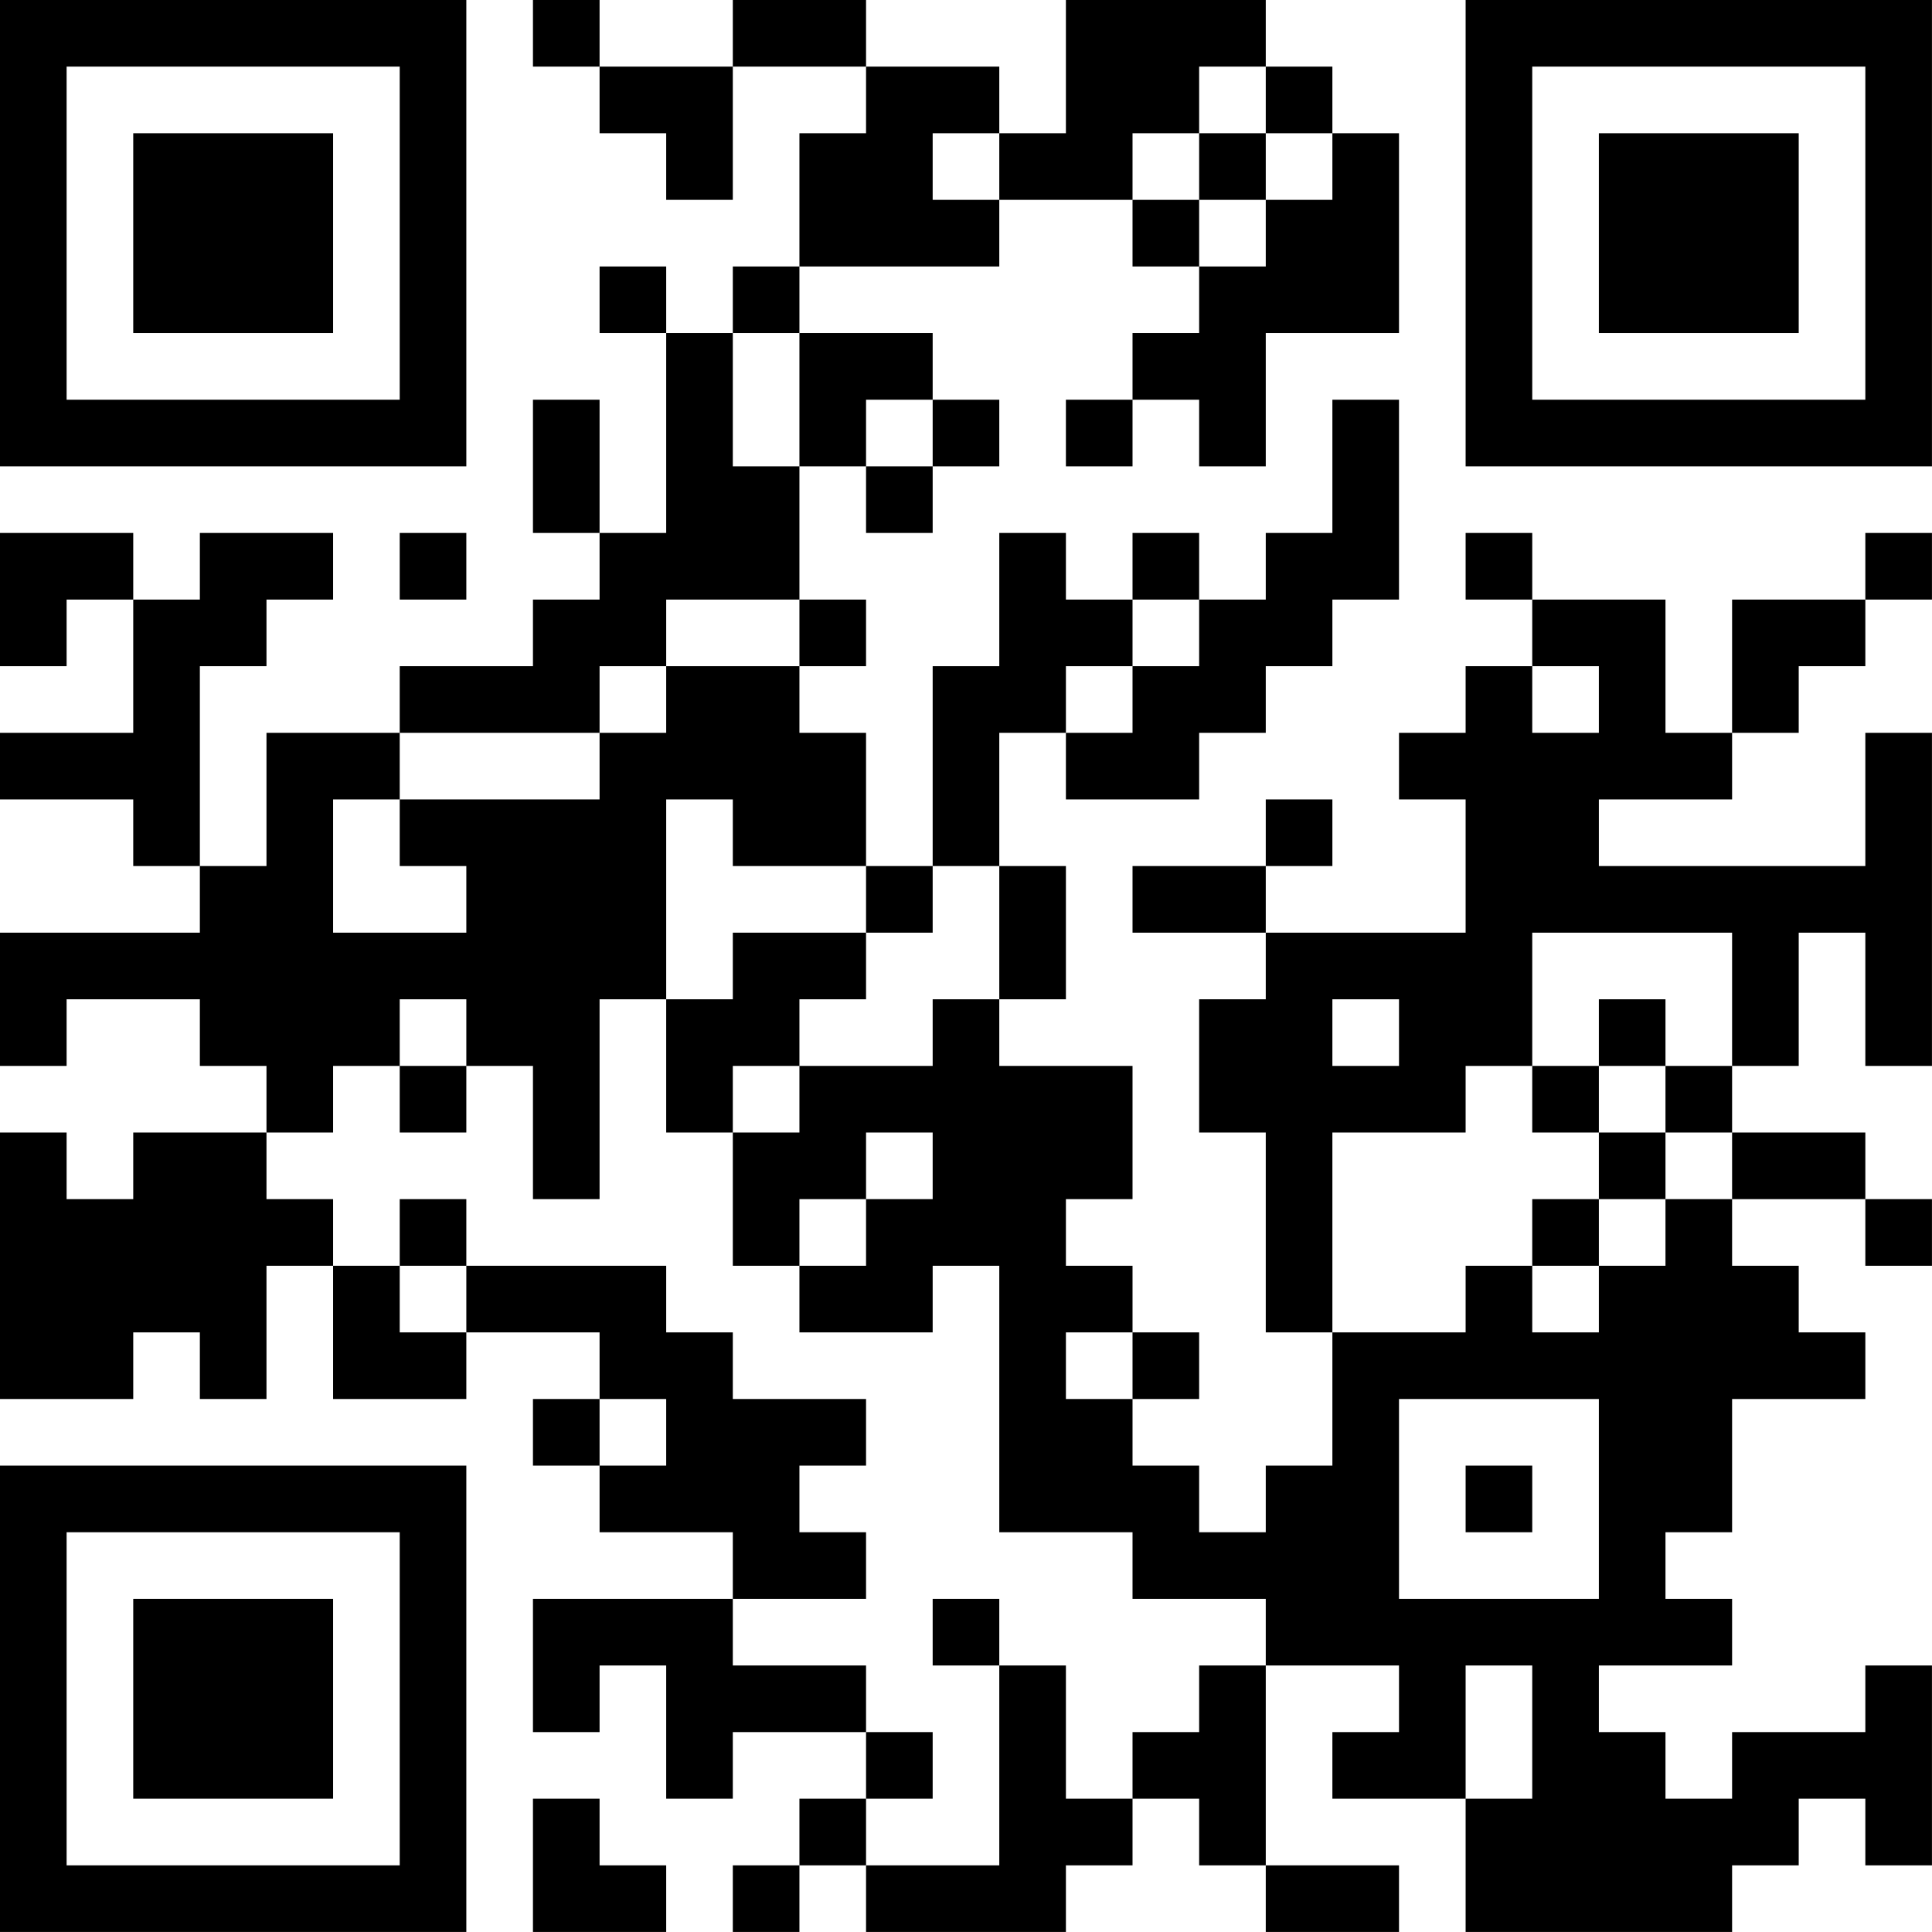 <?xml version="1.0" encoding="UTF-8"?>
<svg xmlns="http://www.w3.org/2000/svg" version="1.1" width="500" height="500" viewBox="0 0 500 500"><rect x="0" y="0" width="500" height="500" fill="#ffffff"/><g transform="scale(17.241)"><g transform="translate(0,0)"><path fill-rule="evenodd" d="M8 0L8 1L9 1L9 2L10 2L10 3L11 3L11 1L13 1L13 2L12 2L12 4L11 4L11 5L10 5L10 4L9 4L9 5L10 5L10 8L9 8L9 6L8 6L8 8L9 8L9 9L8 9L8 10L6 10L6 11L4 11L4 13L3 13L3 10L4 10L4 9L5 9L5 8L3 8L3 9L2 9L2 8L0 8L0 10L1 10L1 9L2 9L2 11L0 11L0 12L2 12L2 13L3 13L3 14L0 14L0 16L1 16L1 15L3 15L3 16L4 16L4 17L2 17L2 18L1 18L1 17L0 17L0 21L2 21L2 20L3 20L3 21L4 21L4 19L5 19L5 21L7 21L7 20L9 20L9 21L8 21L8 22L9 22L9 23L11 23L11 24L8 24L8 26L9 26L9 25L10 25L10 27L11 27L11 26L13 26L13 27L12 27L12 28L11 28L11 29L12 29L12 28L13 28L13 29L16 29L16 28L17 28L17 27L18 27L18 28L19 28L19 29L21 29L21 28L19 28L19 25L21 25L21 26L20 26L20 27L22 27L22 29L26 29L26 28L27 28L27 27L28 27L28 28L29 28L29 25L28 25L28 26L26 26L26 27L25 27L25 26L24 26L24 25L26 25L26 24L25 24L25 23L26 23L26 21L28 21L28 20L27 20L27 19L26 19L26 18L28 18L28 19L29 19L29 18L28 18L28 17L26 17L26 16L27 16L27 14L28 14L28 16L29 16L29 11L28 11L28 13L24 13L24 12L26 12L26 11L27 11L27 10L28 10L28 9L29 9L29 8L28 8L28 9L26 9L26 11L25 11L25 9L23 9L23 8L22 8L22 9L23 9L23 10L22 10L22 11L21 11L21 12L22 12L22 14L19 14L19 13L20 13L20 12L19 12L19 13L17 13L17 14L19 14L19 15L18 15L18 17L19 17L19 20L20 20L20 22L19 22L19 23L18 23L18 22L17 22L17 21L18 21L18 20L17 20L17 19L16 19L16 18L17 18L17 16L15 16L15 15L16 15L16 13L15 13L15 11L16 11L16 12L18 12L18 11L19 11L19 10L20 10L20 9L21 9L21 6L20 6L20 8L19 8L19 9L18 9L18 8L17 8L17 9L16 9L16 8L15 8L15 10L14 10L14 13L13 13L13 11L12 11L12 10L13 10L13 9L12 9L12 7L13 7L13 8L14 8L14 7L15 7L15 6L14 6L14 5L12 5L12 4L15 4L15 3L17 3L17 4L18 4L18 5L17 5L17 6L16 6L16 7L17 7L17 6L18 6L18 7L19 7L19 5L21 5L21 2L20 2L20 1L19 1L19 0L16 0L16 2L15 2L15 1L13 1L13 0L11 0L11 1L9 1L9 0ZM18 1L18 2L17 2L17 3L18 3L18 4L19 4L19 3L20 3L20 2L19 2L19 1ZM14 2L14 3L15 3L15 2ZM18 2L18 3L19 3L19 2ZM11 5L11 7L12 7L12 5ZM13 6L13 7L14 7L14 6ZM6 8L6 9L7 9L7 8ZM10 9L10 10L9 10L9 11L6 11L6 12L5 12L5 14L7 14L7 13L6 13L6 12L9 12L9 11L10 11L10 10L12 10L12 9ZM17 9L17 10L16 10L16 11L17 11L17 10L18 10L18 9ZM23 10L23 11L24 11L24 10ZM10 12L10 15L9 15L9 18L8 18L8 16L7 16L7 15L6 15L6 16L5 16L5 17L4 17L4 18L5 18L5 19L6 19L6 20L7 20L7 19L10 19L10 20L11 20L11 21L13 21L13 22L12 22L12 23L13 23L13 24L11 24L11 25L13 25L13 26L14 26L14 27L13 27L13 28L15 28L15 25L16 25L16 27L17 27L17 26L18 26L18 25L19 25L19 24L17 24L17 23L15 23L15 19L14 19L14 20L12 20L12 19L13 19L13 18L14 18L14 17L13 17L13 18L12 18L12 19L11 19L11 17L12 17L12 16L14 16L14 15L15 15L15 13L14 13L14 14L13 14L13 13L11 13L11 12ZM11 14L11 15L10 15L10 17L11 17L11 16L12 16L12 15L13 15L13 14ZM23 14L23 16L22 16L22 17L20 17L20 20L22 20L22 19L23 19L23 20L24 20L24 19L25 19L25 18L26 18L26 17L25 17L25 16L26 16L26 14ZM20 15L20 16L21 16L21 15ZM24 15L24 16L23 16L23 17L24 17L24 18L23 18L23 19L24 19L24 18L25 18L25 17L24 17L24 16L25 16L25 15ZM6 16L6 17L7 17L7 16ZM6 18L6 19L7 19L7 18ZM16 20L16 21L17 21L17 20ZM9 21L9 22L10 22L10 21ZM21 21L21 24L24 24L24 21ZM22 22L22 23L23 23L23 22ZM14 24L14 25L15 25L15 24ZM22 25L22 27L23 27L23 25ZM8 27L8 29L10 29L10 28L9 28L9 27ZM0 0L0 7L7 7L7 0ZM1 1L1 6L6 6L6 1ZM2 2L2 5L5 5L5 2ZM22 0L22 7L29 7L29 0ZM23 1L23 6L28 6L28 1ZM24 2L24 5L27 5L27 2ZM0 22L0 29L7 29L7 22ZM1 23L1 28L6 28L6 23ZM2 24L2 27L5 27L5 24Z" fill="#000000"/></g></g></svg>
